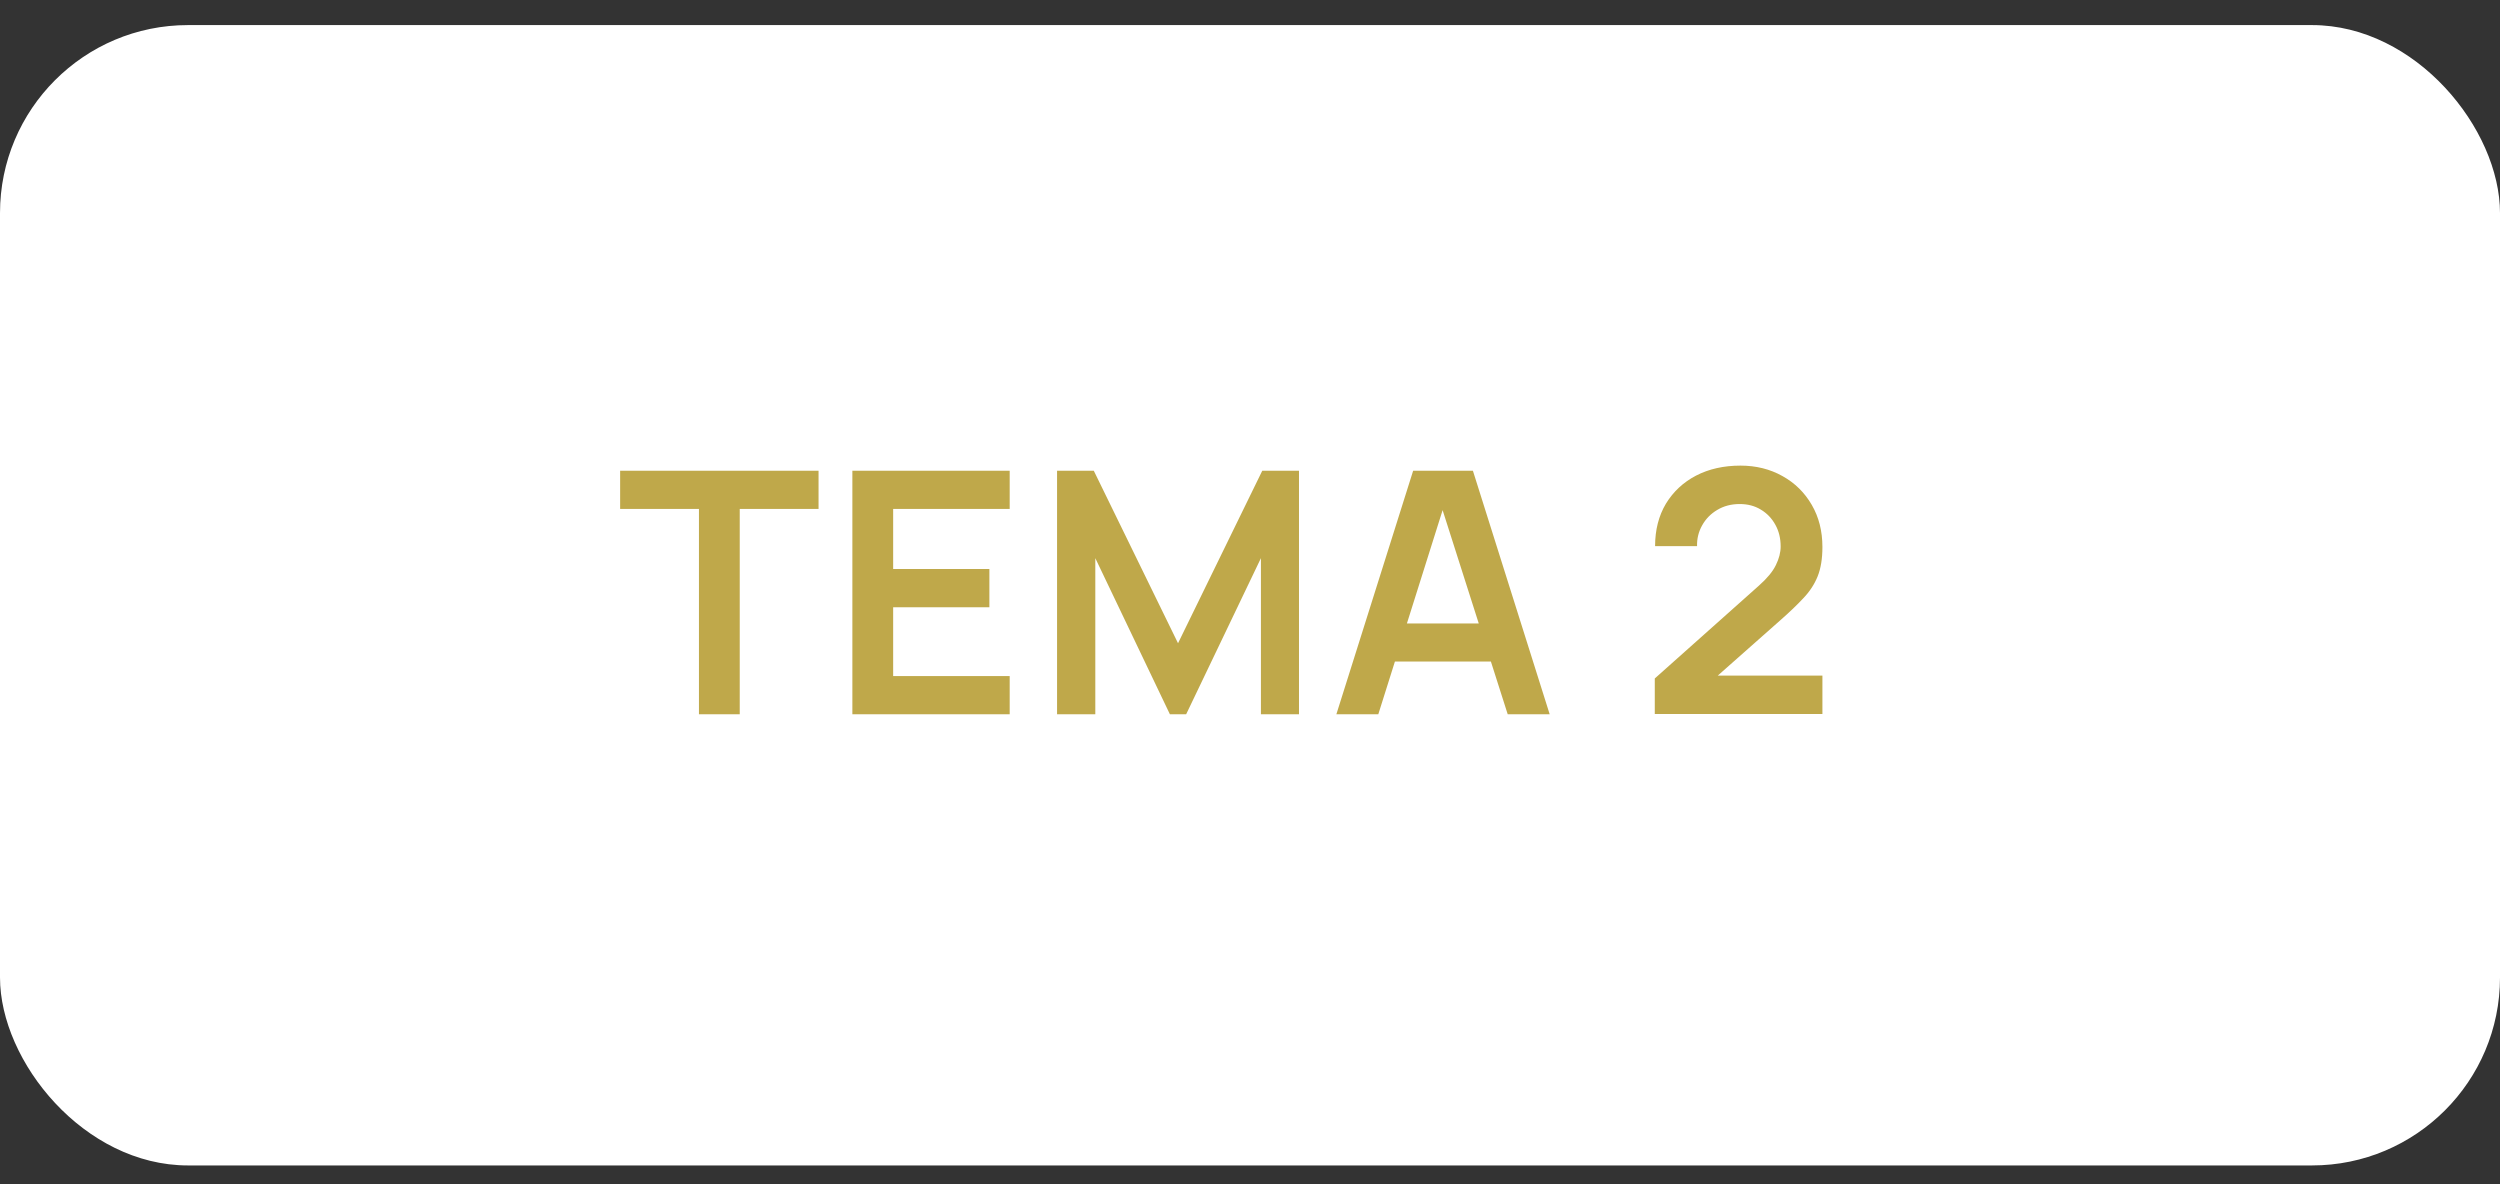 <?xml version="1.0" encoding="UTF-8"?> <svg xmlns="http://www.w3.org/2000/svg" width="57" height="27" viewBox="0 0 57 27" fill="none"><rect x="0" y="0" width="57" height="27" fill="#333333" stroke="none"/><rect y="0.572" width="57" height="26" rx="4.286" fill="white"></rect><path d="M15.936 16.286V11.604H14.139V10.732H18.663V11.604H16.866V16.286H15.936ZM19.434 16.286V10.732H23.021V11.604H20.364V12.973H22.558V13.845H20.364V15.415H23.021V16.286H19.434ZM24.101 16.286V10.732H24.938L26.859 14.666L28.78 10.732H29.617V16.286H28.749V12.726L27.044 16.286H26.674L24.973 12.726V16.286H24.101ZM30.469 16.286L32.22 10.732H33.582L35.333 16.286H34.376L32.787 11.303H32.995L31.425 16.286H30.469ZM31.445 15.083V14.215H34.361V15.083H31.445ZM37.729 16.279V15.469L40.105 13.351C40.29 13.187 40.419 13.031 40.49 12.884C40.562 12.738 40.599 12.596 40.599 12.46C40.599 12.275 40.559 12.11 40.479 11.966C40.399 11.82 40.289 11.704 40.147 11.619C40.008 11.534 39.848 11.492 39.665 11.492C39.472 11.492 39.301 11.537 39.152 11.627C39.005 11.714 38.891 11.831 38.809 11.978C38.727 12.124 38.688 12.283 38.693 12.452H37.736C37.736 12.082 37.819 11.759 37.983 11.484C38.151 11.209 38.379 10.996 38.67 10.844C38.963 10.692 39.301 10.616 39.684 10.616C40.039 10.616 40.358 10.696 40.641 10.855C40.924 11.012 41.146 11.231 41.308 11.511C41.47 11.789 41.551 12.109 41.551 12.472C41.551 12.736 41.515 12.959 41.443 13.139C41.371 13.319 41.263 13.485 41.119 13.636C40.978 13.788 40.802 13.957 40.591 14.142L38.905 15.634L38.82 15.403H41.551V16.279H37.729Z" fill="#BFA84A"></path></svg> 